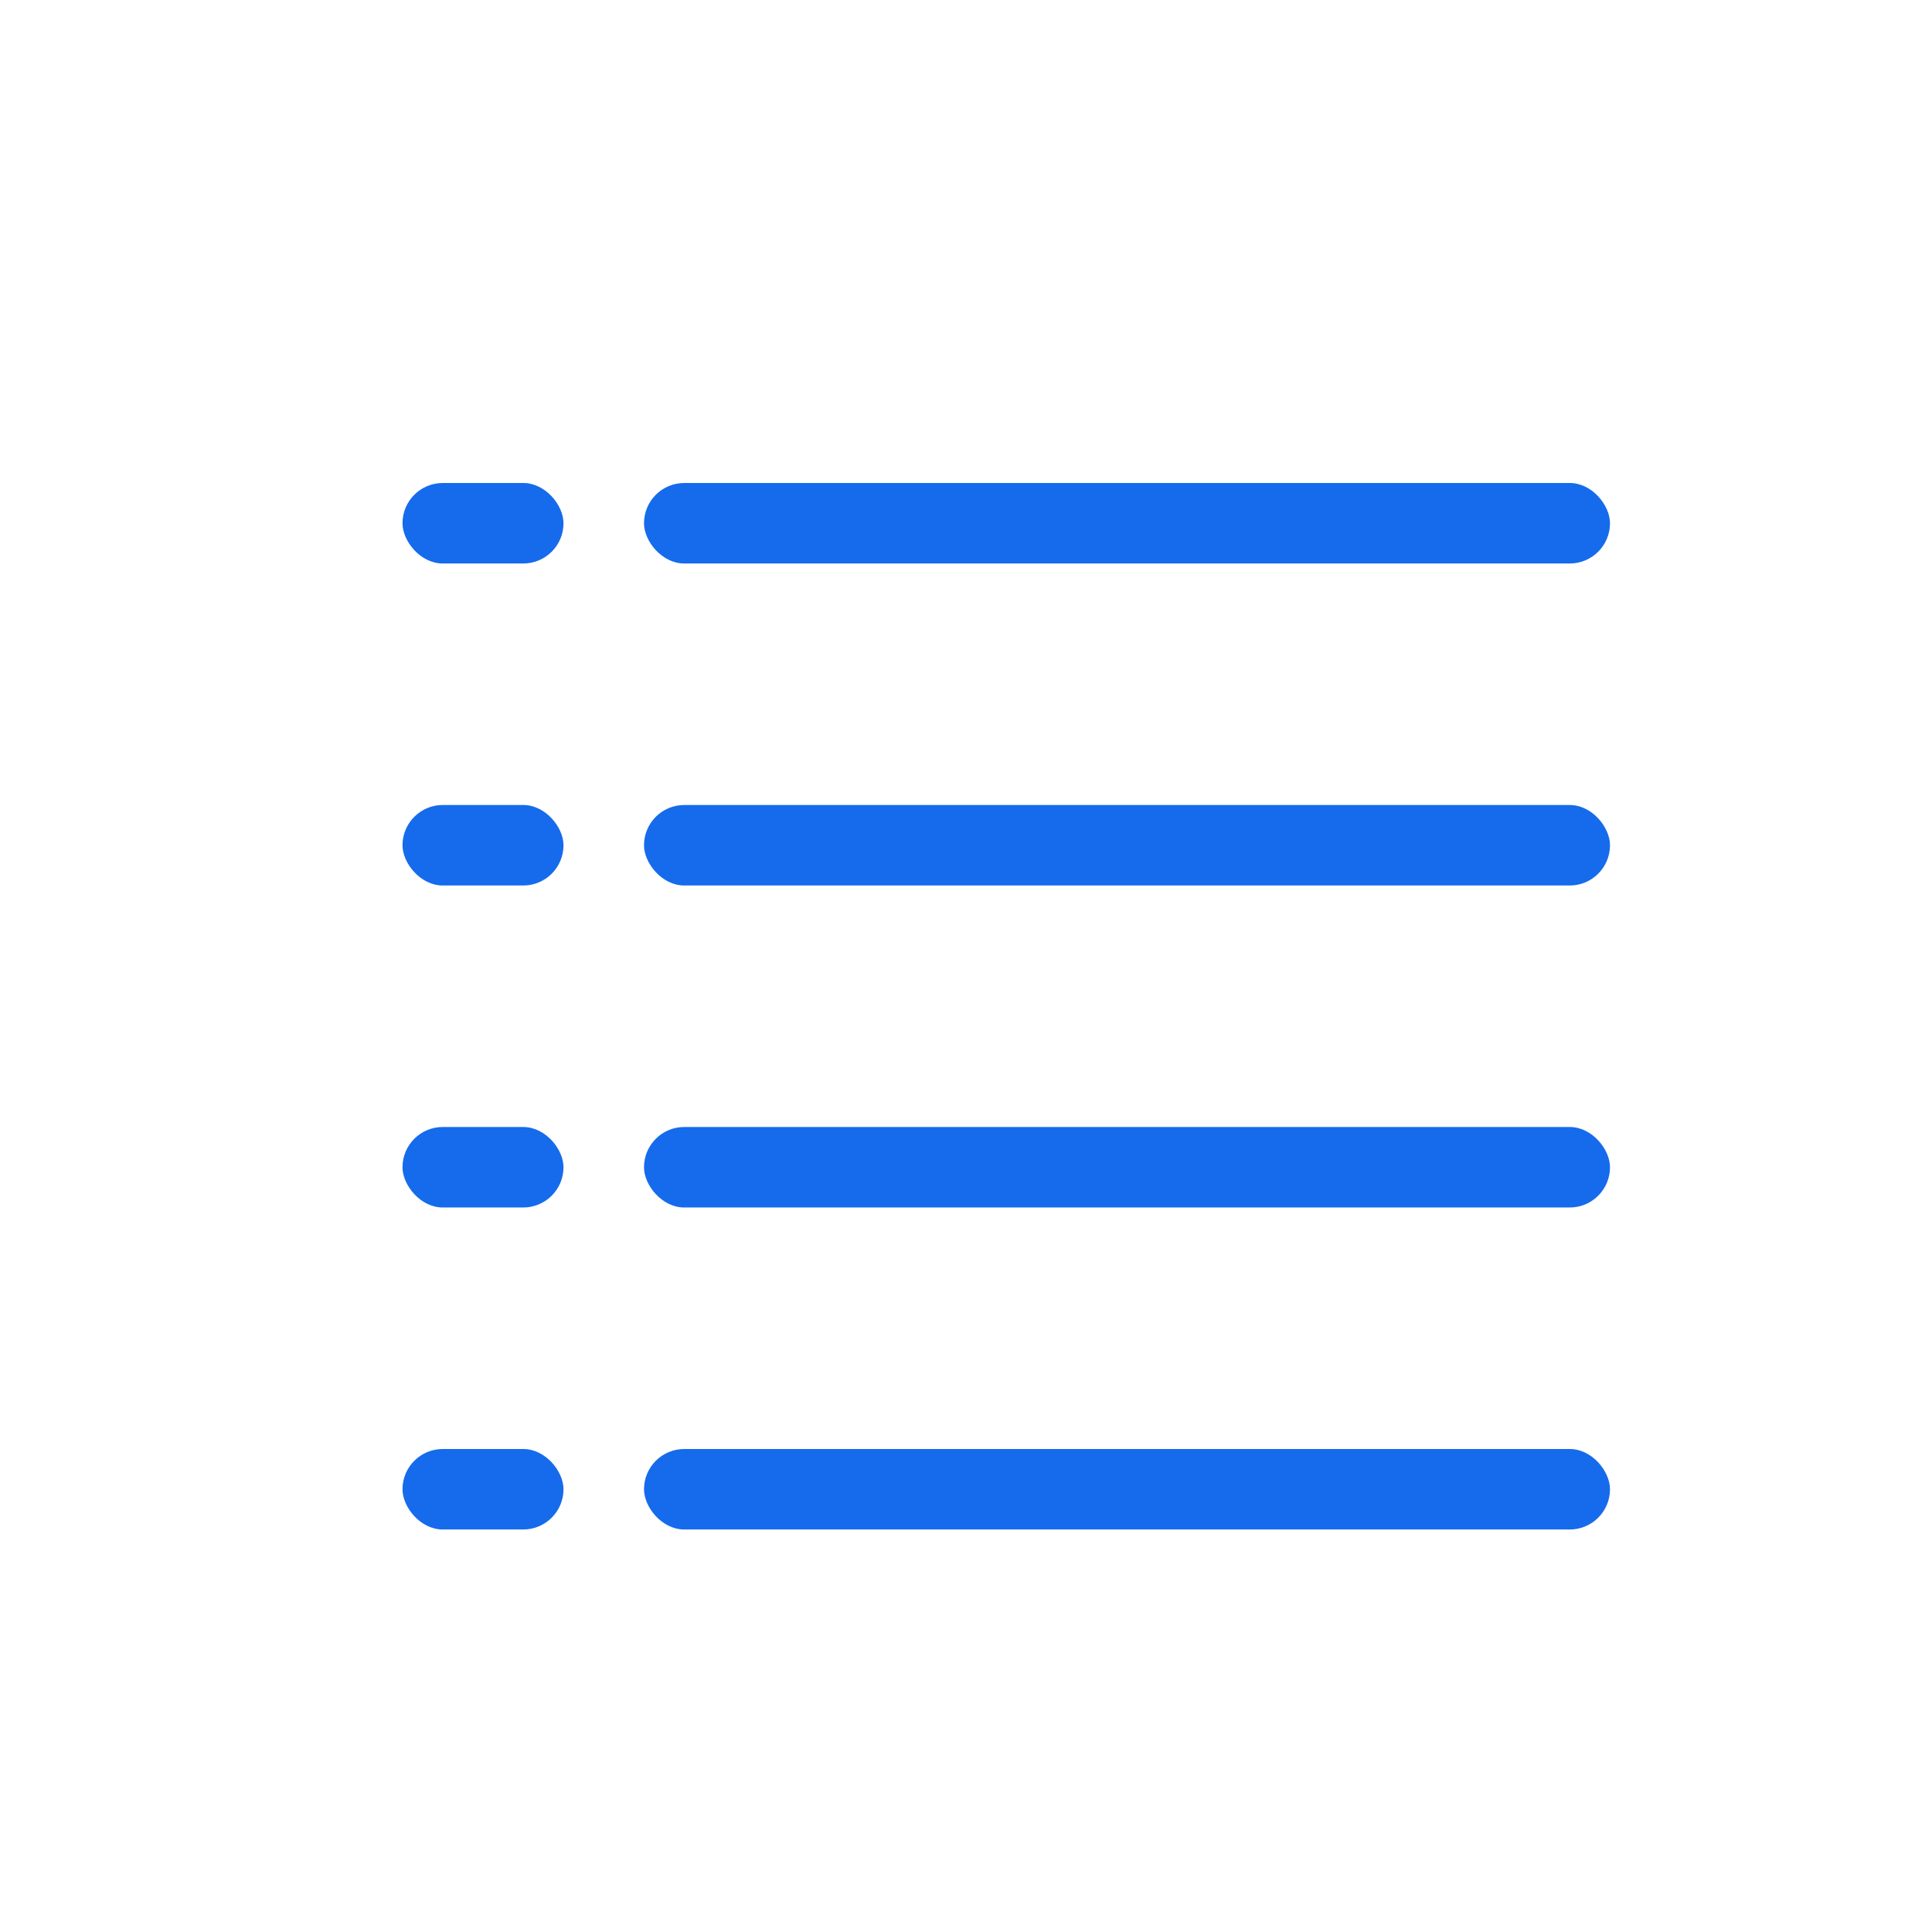 <?xml version="1.0" encoding="UTF-8"?>
<svg width="24px" height="24px" viewBox="0 0 24 24" version="1.1" xmlns="http://www.w3.org/2000/svg" xmlns:xlink="http://www.w3.org/1999/xlink">
    <!-- Generator: Sketch 49.2 (51160) - http://www.bohemiancoding.com/sketch -->
    <title>视图-02-hover</title>
    <desc>Created with Sketch.</desc>
    <defs></defs>
    <g id="视图-02-hover" stroke="none" stroke-width="1" fill="none" fill-rule="evenodd">
        <rect id="Rectangle-Copy" x="0" y="0" width="24" height="24"></rect>
        <g id="Group-Copy" transform="translate(5, 6)" fill="#156BEC">
            <rect id="Rectangle-18" x="3" y="0" width="12" height="1" rx="0.5"></rect>
            <rect id="Rectangle-18-Copy-4" x="0" y="0" width="2" height="1" rx="0.5"></rect>
            <rect id="Rectangle-18-Copy-2" x="3" y="8" width="12" height="1" rx="0.5"></rect>
            <rect id="Rectangle-18-Copy-5" x="0" y="8" width="2" height="1" rx="0.5"></rect>
            <rect id="Rectangle-18-Copy" x="3" y="4" width="12" height="1" rx="0.5"></rect>
            <rect id="Rectangle-18-Copy-6" x="0" y="4" width="2" height="1" rx="0.5"></rect>
            <rect id="Rectangle-18-Copy-3" x="3" y="12" width="12" height="1" rx="0.5"></rect>
            <rect id="Rectangle-18-Copy-7" x="0" y="12" width="2" height="1" rx="0.5"></rect>
        </g>
    </g>
</svg>